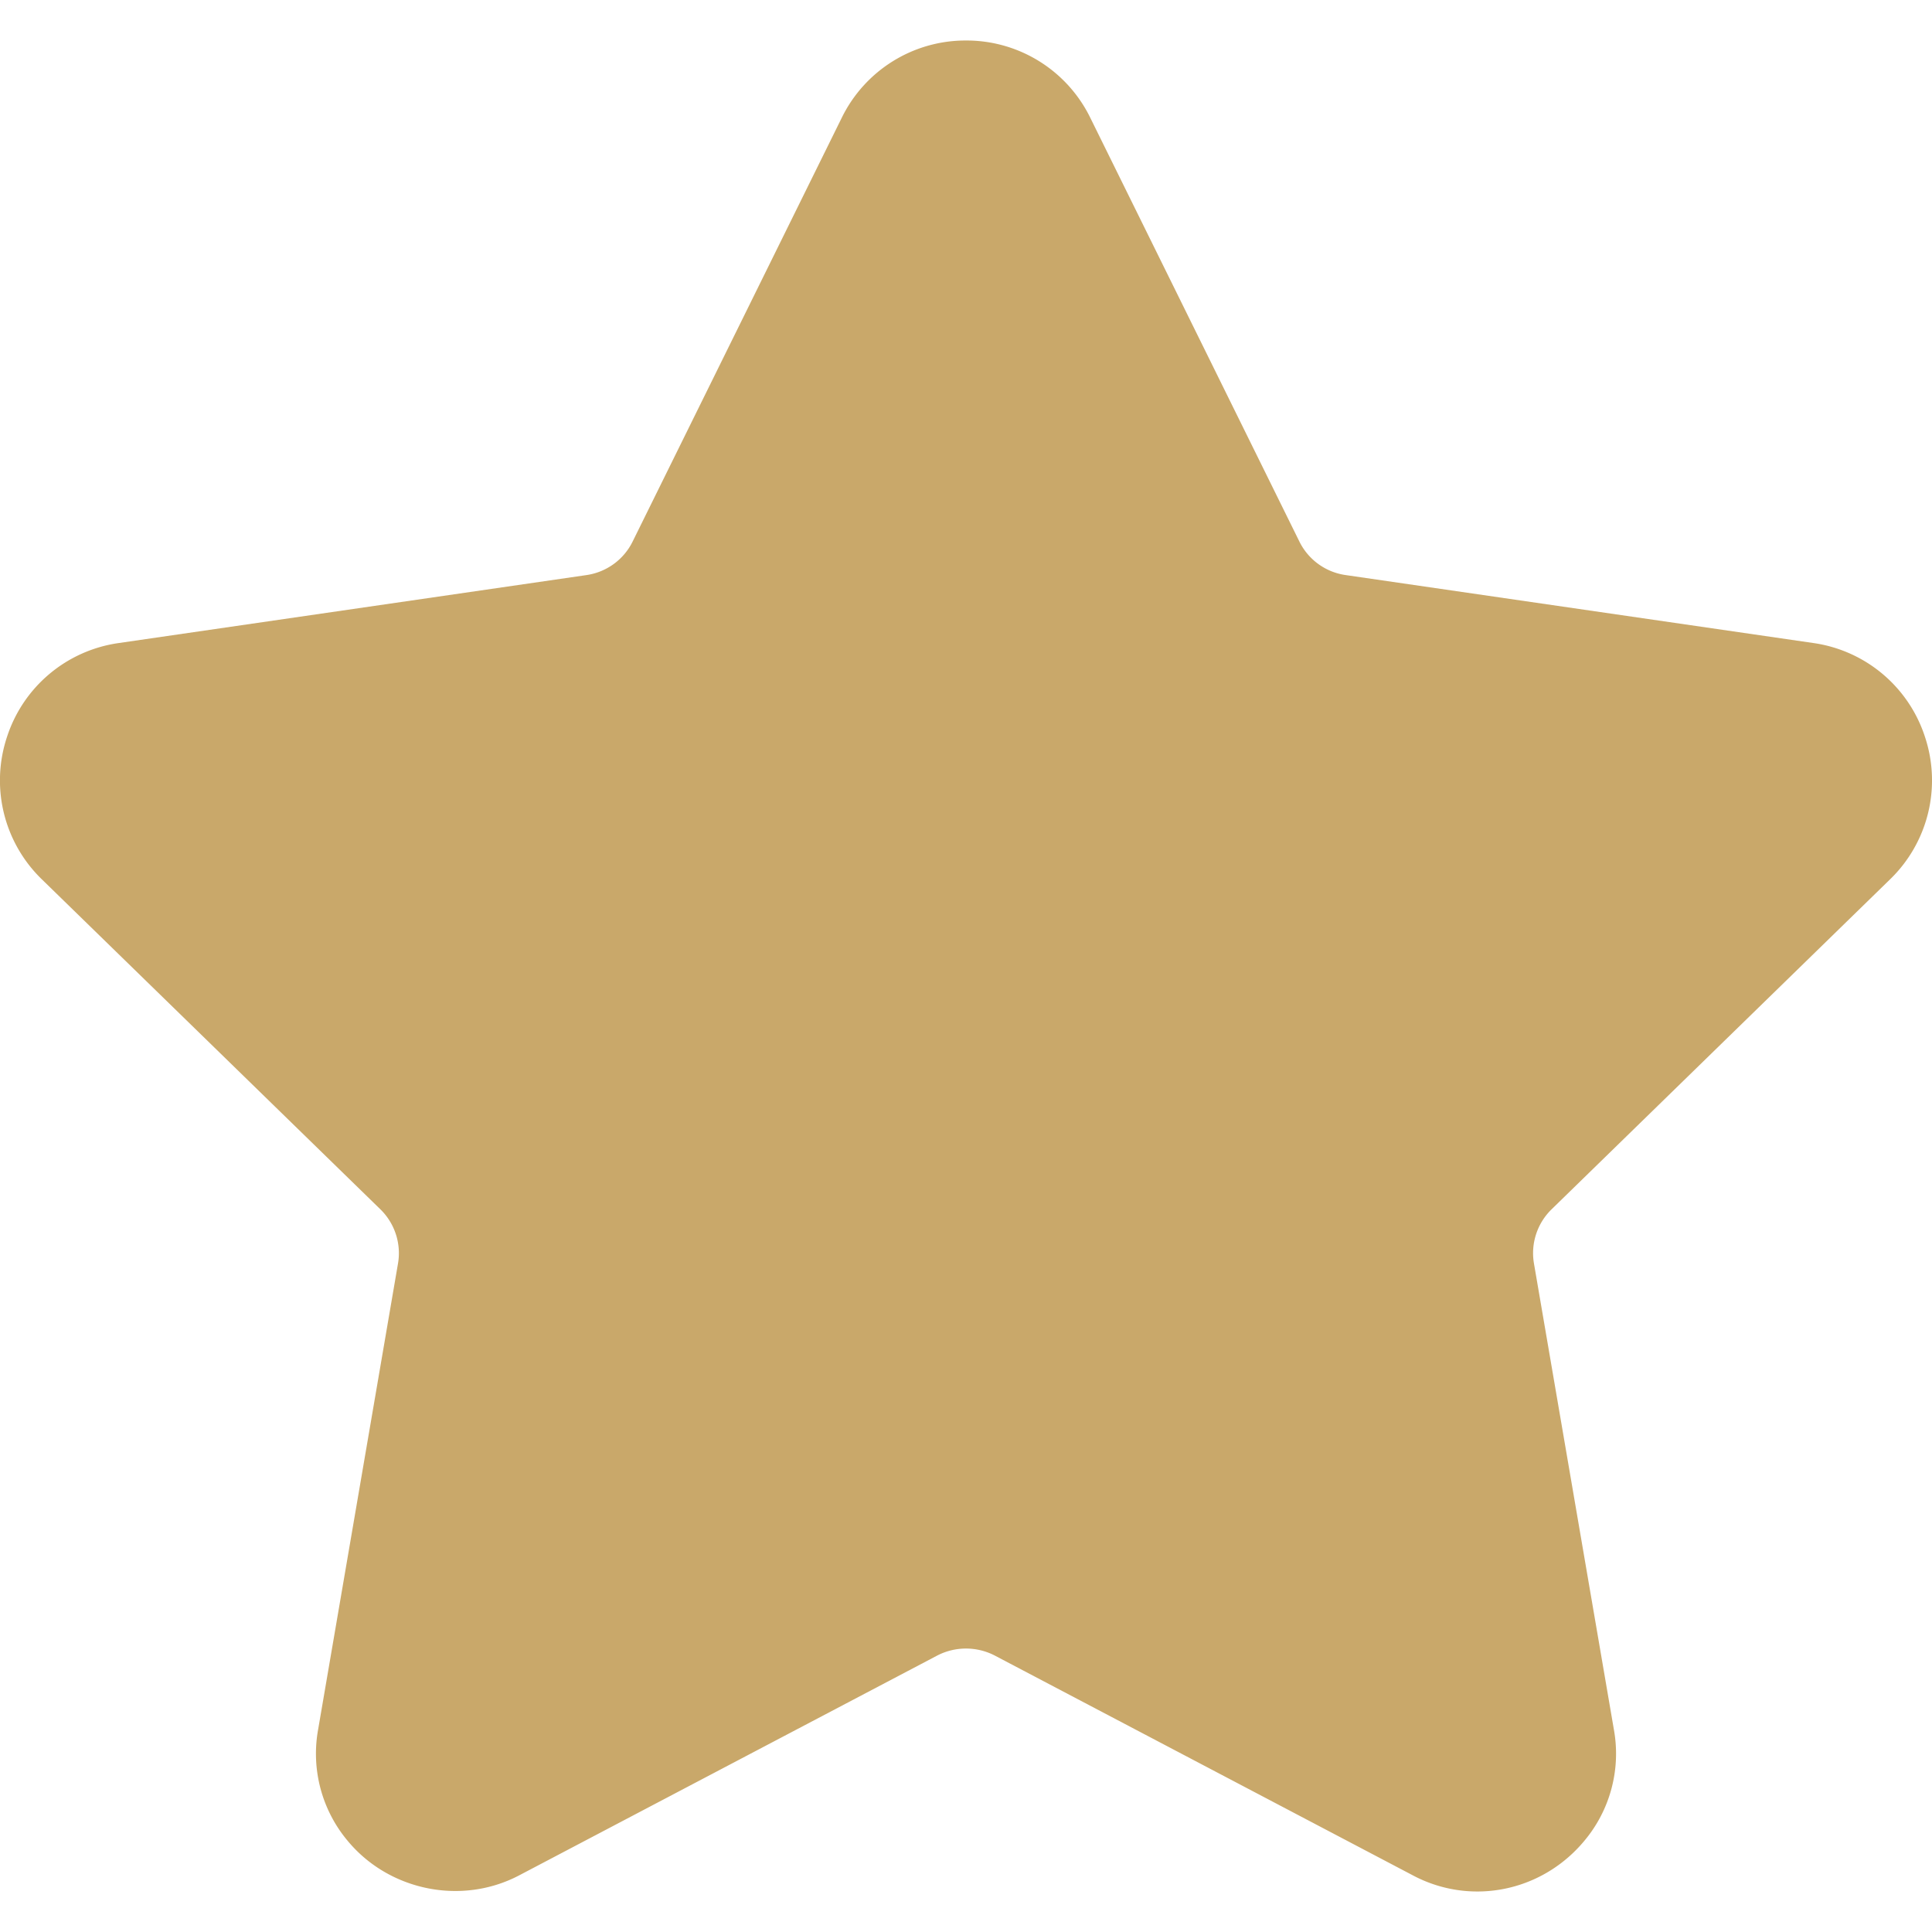 <svg xmlns="http://www.w3.org/2000/svg" version="1.1" xmlns:xlink="http://www.w3.org/1999/xlink" width="512" height="512" x="0" y="0" viewBox="0 0 49.94 49.94" style="enable-background:new 0 0 512 512" xml:space="preserve" class=""><g><path d="M48.856 22.73a3.56 3.56 0 0 0 .906-3.671 3.56 3.56 0 0 0-2.892-2.438l-12.092-1.757a1.58 1.58 0 0 1-1.19-.865L28.182 3.043a3.56 3.56 0 0 0-3.212-1.996 3.56 3.56 0 0 0-3.211 1.996L16.352 14c-.23.467-.676.79-1.191.865L3.069 16.622A3.56 3.56 0 0 0 .177 19.06a3.56 3.56 0 0 0 .906 3.671l8.749 8.528c.373.364.544.888.456 1.4L8.224 44.701a3.506 3.506 0 0 0 .781 2.904c1.066 1.267 2.927 1.653 4.415.871l10.814-5.686a1.619 1.619 0 0 1 1.472 0l10.815 5.686a3.544 3.544 0 0 0 1.666.417c1.057 0 2.059-.47 2.748-1.288a3.505 3.505 0 0 0 .781-2.904l-2.065-12.042a1.582 1.582 0 0 1 .456-1.4l8.749-8.529z" fill="#c9a86a" opacity="1" data-original="#000000" class=""></path></g></svg>